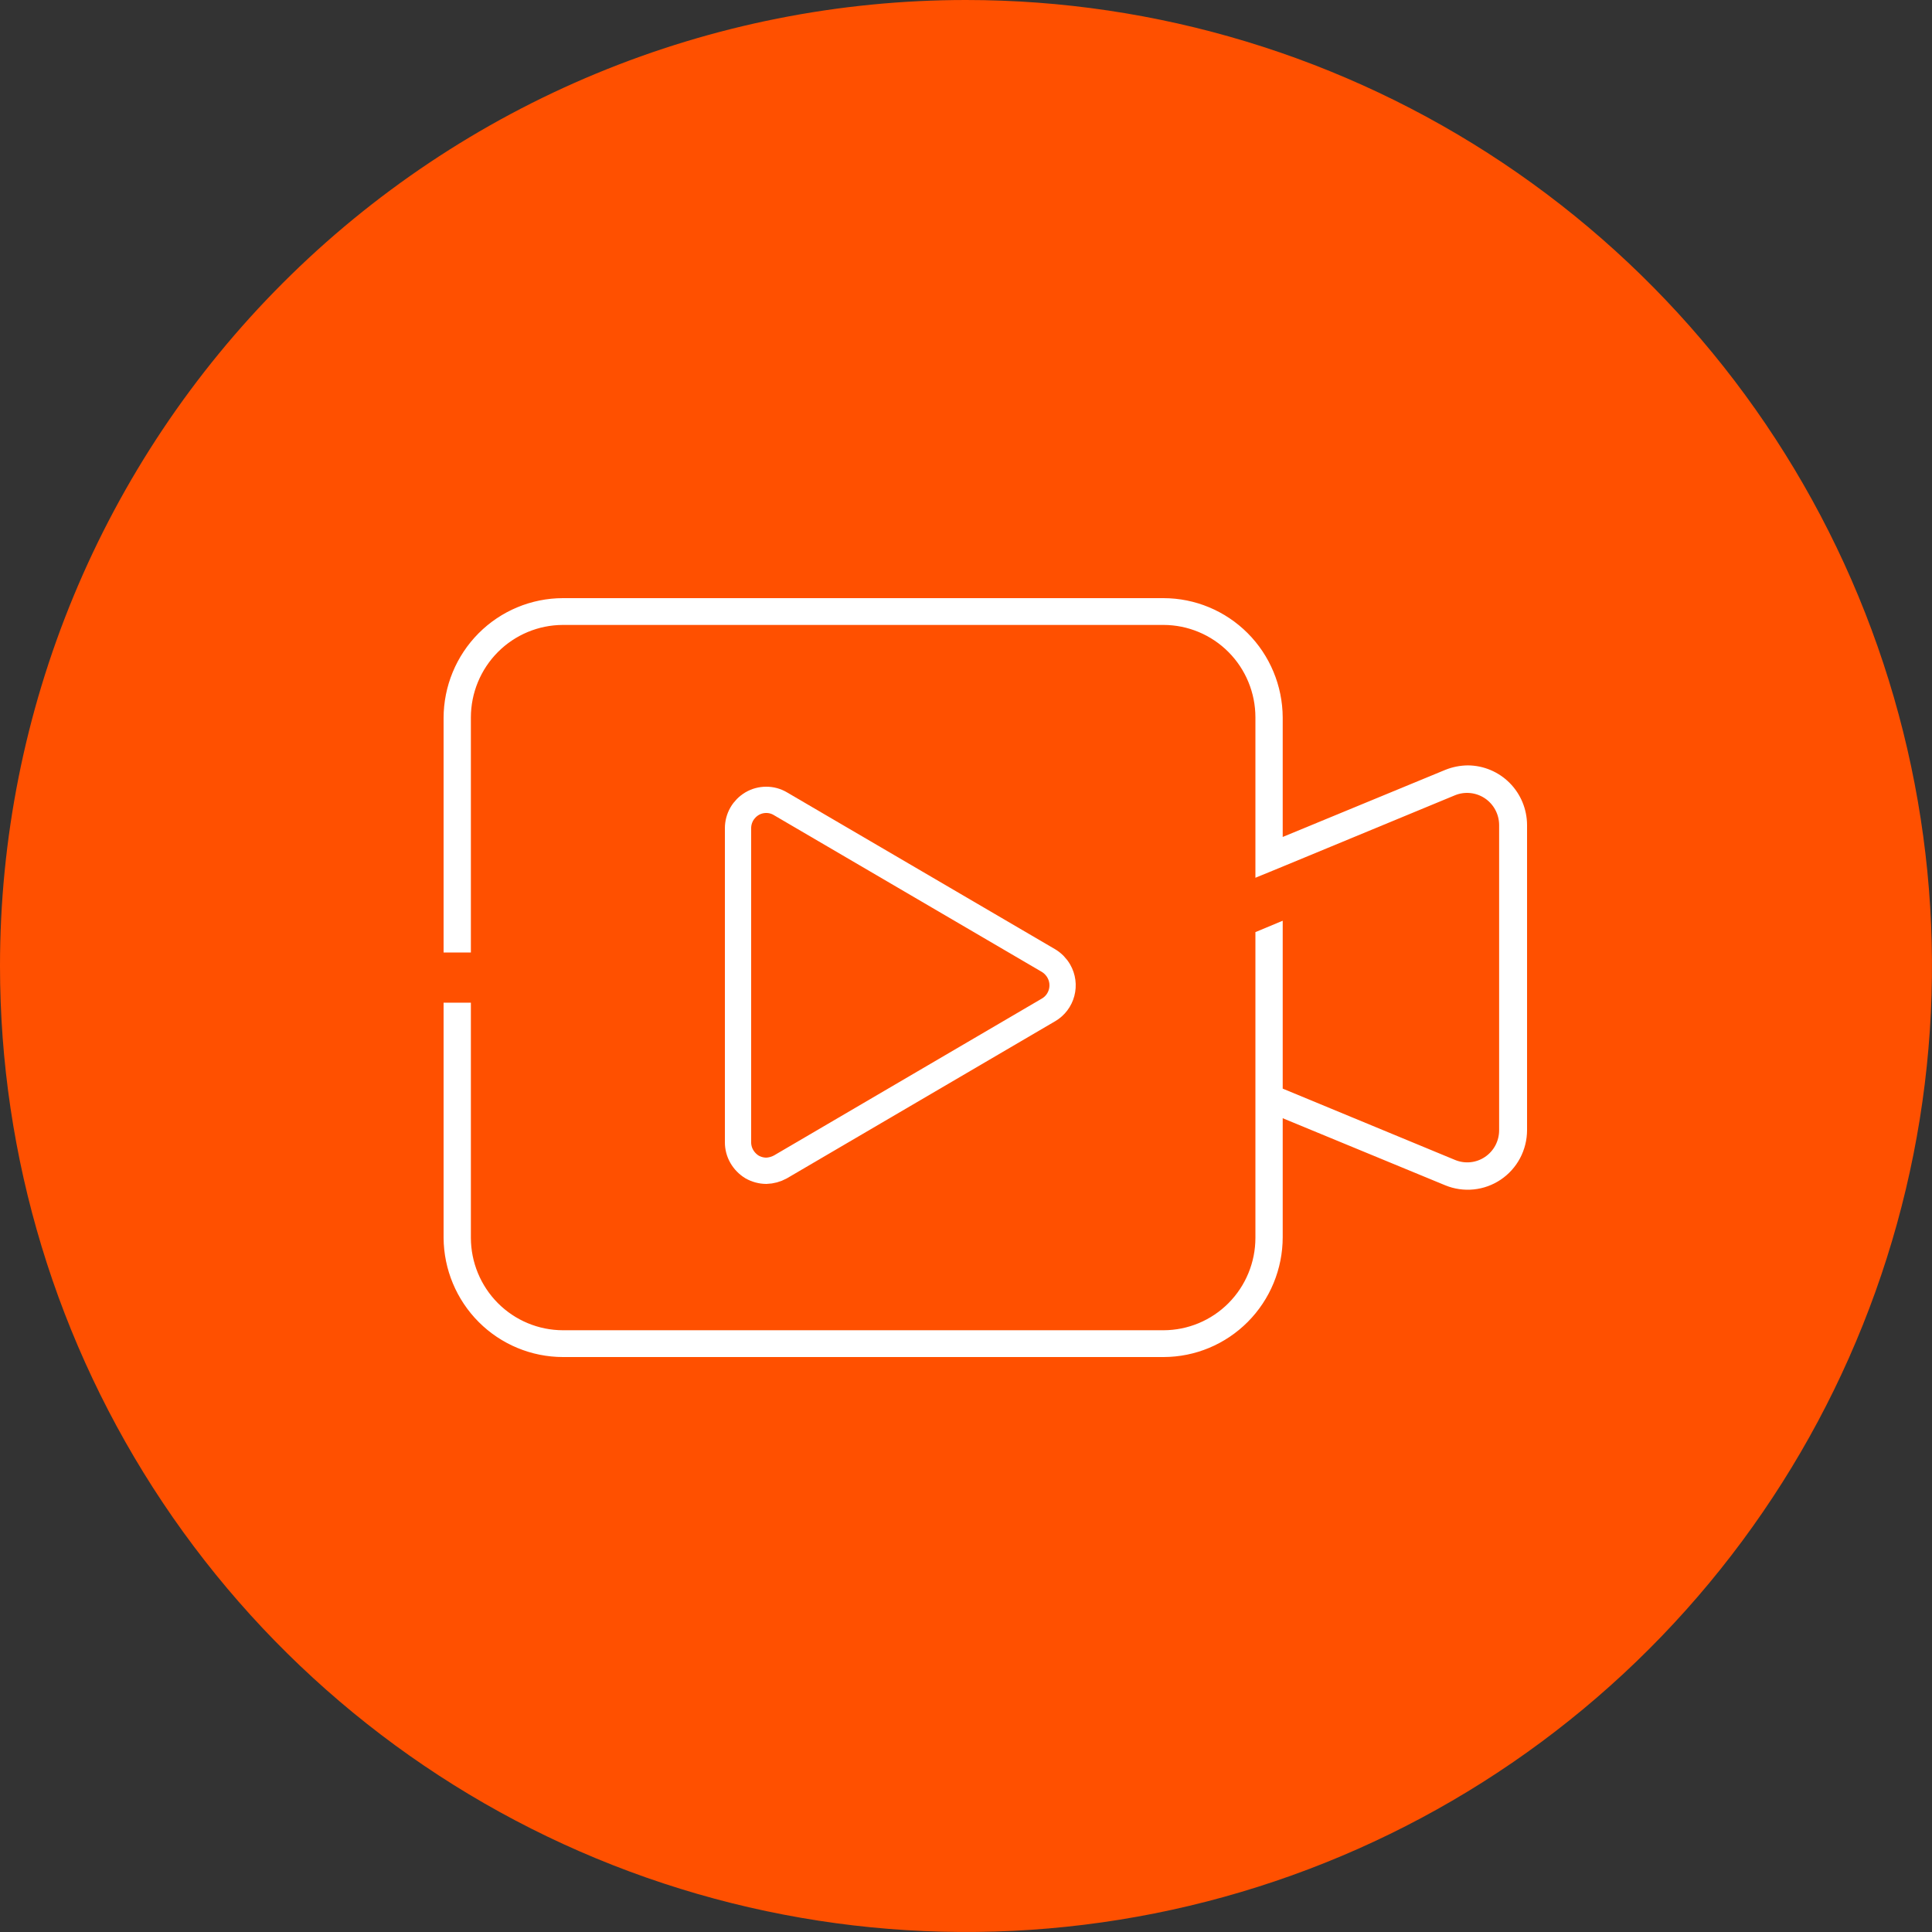 <svg width="110" height="110" viewBox="0 0 110 110" fill="none" xmlns="http://www.w3.org/2000/svg">
<rect x="0" y="0" width="110" height="110" fill="#333333" stroke="none"/>
<path fill-rule="evenodd" clip-rule="evenodd" d="M55 1.95889e-07C65.878 1.95889e-07 76.512 3.226 85.556 9.269C94.601 15.313 101.651 23.902 105.813 33.952C109.976 44.002 111.065 55.061 108.943 65.73C106.821 76.399 101.583 86.199 93.891 93.891C86.199 101.583 76.399 106.821 65.73 108.943C55.061 111.065 44.002 109.976 33.952 105.813C23.902 101.651 15.313 94.601 9.269 85.556C3.226 76.512 1.95889e-07 65.878 1.95889e-07 55C-0.001 47.777 1.422 40.625 4.185 33.952C6.949 27.279 11 21.215 16.108 16.108C21.215 11 27.279 6.949 33.952 4.185C40.625 1.422 47.777 -0.001 55 1.95889e-07" fill="#FF5000"/>
<path d="M59.702 54.694C59.943 54.841 60.144 55.047 60.285 55.293C60.497 55.663 60.555 56.104 60.445 56.517C60.336 56.93 60.068 57.283 59.702 57.497L44.428 66.442C44.181 66.577 43.907 66.651 43.628 66.66C43.344 66.657 43.066 66.582 42.819 66.442C42.578 66.295 42.377 66.089 42.235 65.844C42.093 65.599 42.019 65.32 42.02 65.036V47.164C42.018 46.877 42.093 46.596 42.235 46.347C42.377 46.104 42.578 45.901 42.819 45.758C43.065 45.614 43.344 45.539 43.628 45.54C43.909 45.539 44.185 45.614 44.428 45.758L59.702 54.694Z" stroke="white" stroke-width="1.496"/>
<path d="M25.3 57.133V70.474C25.312 72.266 26.028 73.98 27.292 75.244C28.556 76.507 30.267 77.218 32.05 77.22H66.247C68.036 77.218 69.751 76.502 71.014 75.23C72.278 73.959 72.988 72.235 72.988 70.438V63.601L82.304 67.446C82.811 67.654 83.36 67.733 83.904 67.677C84.448 67.622 84.97 67.432 85.424 67.126C85.877 66.82 86.25 66.406 86.507 65.922C86.764 65.437 86.899 64.896 86.9 64.347V46.973C86.897 46.087 86.547 45.237 85.924 44.61C85.301 43.982 84.456 43.627 83.574 43.622C83.139 43.626 82.708 43.711 82.304 43.874L72.988 47.719V40.847C72.979 39.056 72.265 37.341 71.002 36.077C69.739 34.813 68.03 34.102 66.247 34.1H32.05C30.26 34.102 28.545 34.818 27.279 36.089C26.014 37.361 25.302 39.084 25.3 40.883V54.187H26.766V40.847C26.768 39.439 27.326 38.09 28.316 37.095C29.307 36.1 30.649 35.54 32.05 35.537H66.247C67.647 35.54 68.989 36.1 69.978 37.096C70.967 38.091 71.522 39.44 71.522 40.847V49.911L72.988 49.309L82.823 45.239C83.106 45.123 83.414 45.079 83.718 45.11C84.023 45.141 84.315 45.247 84.57 45.418C84.824 45.589 85.032 45.821 85.177 46.092C85.321 46.363 85.397 46.666 85.398 46.973V64.347C85.399 64.655 85.325 64.959 85.181 65.232C85.037 65.504 84.828 65.737 84.573 65.908C84.319 66.08 84.025 66.186 83.72 66.216C83.414 66.246 83.106 66.199 82.823 66.081L72.988 62.011V52.489L71.522 53.1V70.474C71.522 71.88 70.967 73.229 69.978 74.225C68.989 75.22 67.647 75.78 66.247 75.783H32.05C30.649 75.78 29.307 75.22 28.316 74.225C27.326 73.23 26.768 71.881 26.766 70.474V57.133H25.3Z" fill="white" stroke="white" stroke-width="0.088"/>
</svg>
